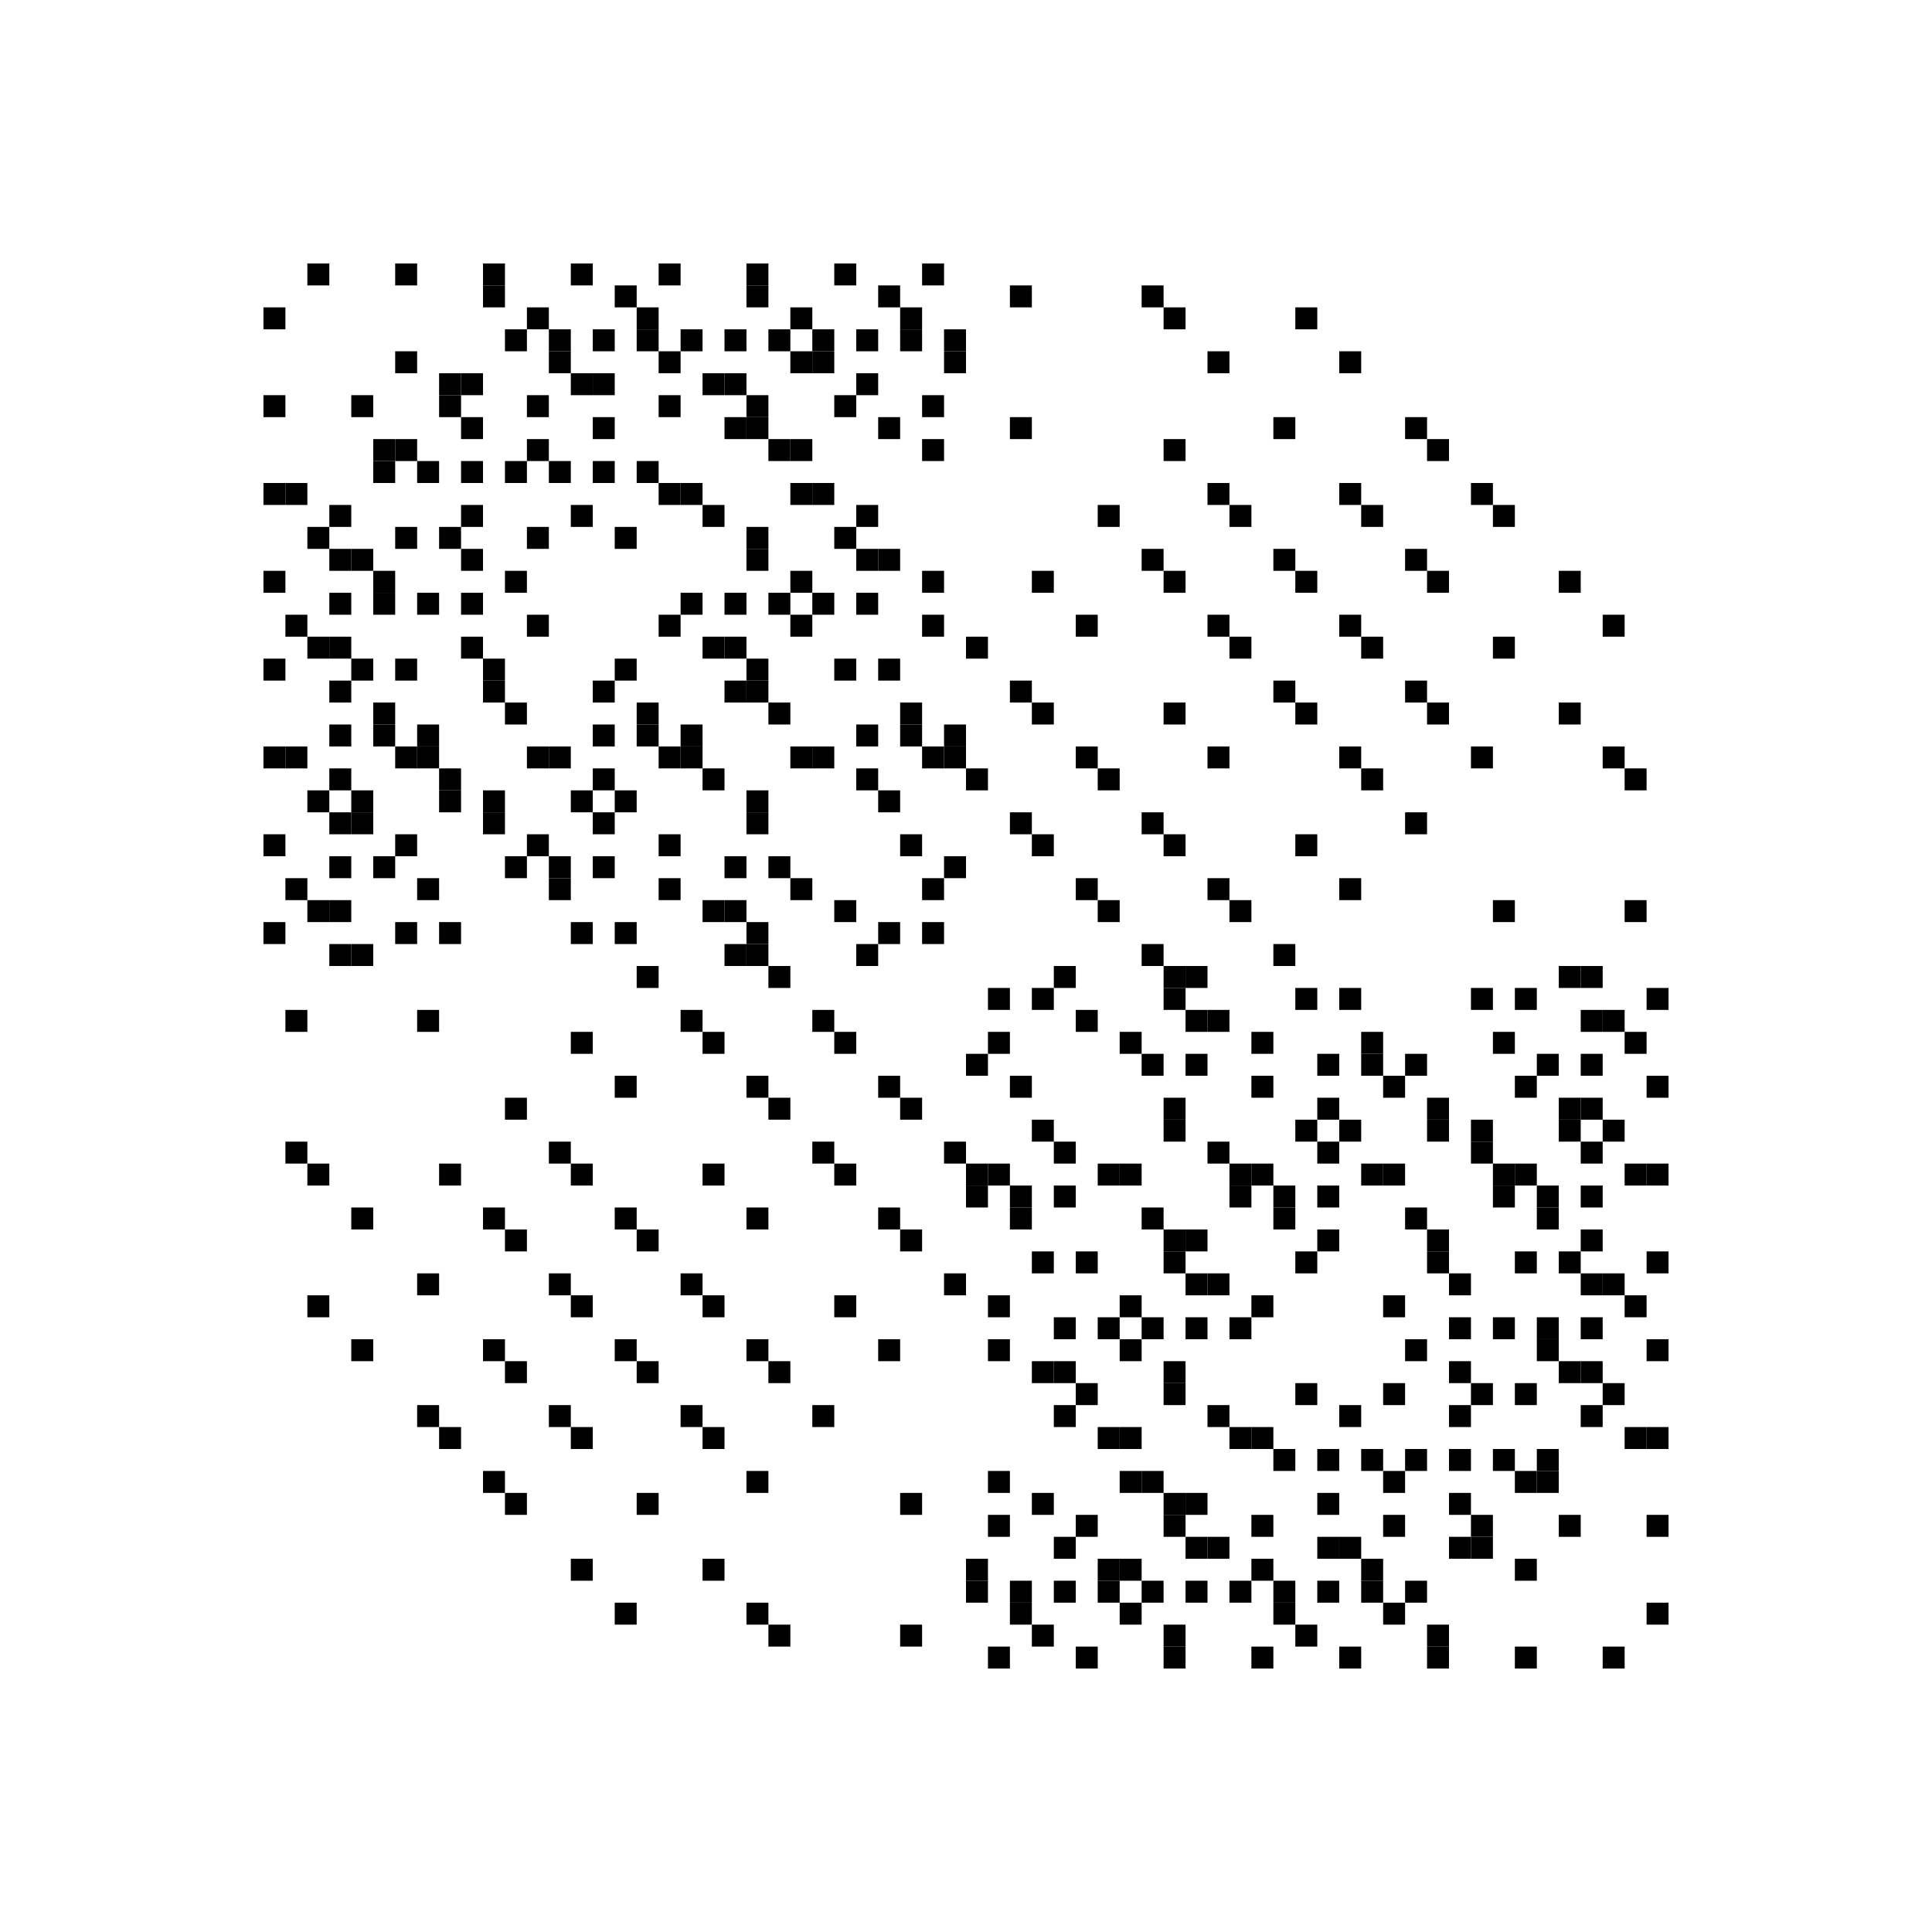 <svg xmlns="http://www.w3.org/2000/svg" xmlns:xlink="http://www.w3.org/1999/xlink" xmlns:jfreesvg="http://www.jfree.org/jfreesvg/svg" width="880" height="880" text-rendering="auto" shape-rendering="auto">
<defs></defs>
<rect x="0" y="0" width="880" height="880" style="fill: rgb(255,255,255); fill-opacity: 1.0" transform="matrix(1,0,0,1,0,0)" /><rect x="140" y="120" width="10" height="10" style="fill: rgb(0,0,0); fill-opacity: 1.0" transform="matrix(1,0,0,1,0,0)" /><rect x="180" y="120" width="10" height="10" style="fill: rgb(0,0,0); fill-opacity: 1.0" transform="matrix(1,0,0,1,0,0)" /><rect x="220" y="120" width="10" height="10" style="fill: rgb(0,0,0); fill-opacity: 1.0" transform="matrix(1,0,0,1,0,0)" /><rect x="260" y="120" width="10" height="10" style="fill: rgb(0,0,0); fill-opacity: 1.0" transform="matrix(1,0,0,1,0,0)" /><rect x="300" y="120" width="10" height="10" style="fill: rgb(0,0,0); fill-opacity: 1.0" transform="matrix(1,0,0,1,0,0)" /><rect x="340" y="120" width="10" height="10" style="fill: rgb(0,0,0); fill-opacity: 1.0" transform="matrix(1,0,0,1,0,0)" /><rect x="380" y="120" width="10" height="10" style="fill: rgb(0,0,0); fill-opacity: 1.0" transform="matrix(1,0,0,1,0,0)" /><rect x="420" y="120" width="10" height="10" style="fill: rgb(0,0,0); fill-opacity: 1.0" transform="matrix(1,0,0,1,0,0)" /><rect x="220" y="130" width="10" height="10" style="fill: rgb(0,0,0); fill-opacity: 1.0" transform="matrix(1,0,0,1,0,0)" /><rect x="280" y="130" width="10" height="10" style="fill: rgb(0,0,0); fill-opacity: 1.0" transform="matrix(1,0,0,1,0,0)" /><rect x="340" y="130" width="10" height="10" style="fill: rgb(0,0,0); fill-opacity: 1.0" transform="matrix(1,0,0,1,0,0)" /><rect x="400" y="130" width="10" height="10" style="fill: rgb(0,0,0); fill-opacity: 1.0" transform="matrix(1,0,0,1,0,0)" /><rect x="460" y="130" width="10" height="10" style="fill: rgb(0,0,0); fill-opacity: 1.0" transform="matrix(1,0,0,1,0,0)" /><rect x="520" y="130" width="10" height="10" style="fill: rgb(0,0,0); fill-opacity: 1.0" transform="matrix(1,0,0,1,0,0)" /><rect x="120" y="140" width="10" height="10" style="fill: rgb(0,0,0); fill-opacity: 1.0" transform="matrix(1,0,0,1,0,0)" /><rect x="240" y="140" width="10" height="10" style="fill: rgb(0,0,0); fill-opacity: 1.0" transform="matrix(1,0,0,1,0,0)" /><rect x="290" y="140" width="10" height="10" style="fill: rgb(0,0,0); fill-opacity: 1.0" transform="matrix(1,0,0,1,0,0)" /><rect x="360" y="140" width="10" height="10" style="fill: rgb(0,0,0); fill-opacity: 1.0" transform="matrix(1,0,0,1,0,0)" /><rect x="410" y="140" width="10" height="10" style="fill: rgb(0,0,0); fill-opacity: 1.0" transform="matrix(1,0,0,1,0,0)" /><rect x="530" y="140" width="10" height="10" style="fill: rgb(0,0,0); fill-opacity: 1.0" transform="matrix(1,0,0,1,0,0)" /><rect x="590" y="140" width="10" height="10" style="fill: rgb(0,0,0); fill-opacity: 1.0" transform="matrix(1,0,0,1,0,0)" /><rect x="230" y="150" width="10" height="10" style="fill: rgb(0,0,0); fill-opacity: 1.0" transform="matrix(1,0,0,1,0,0)" /><rect x="250" y="150" width="10" height="10" style="fill: rgb(0,0,0); fill-opacity: 1.0" transform="matrix(1,0,0,1,0,0)" /><rect x="270" y="150" width="10" height="10" style="fill: rgb(0,0,0); fill-opacity: 1.0" transform="matrix(1,0,0,1,0,0)" /><rect x="290" y="150" width="10" height="10" style="fill: rgb(0,0,0); fill-opacity: 1.0" transform="matrix(1,0,0,1,0,0)" /><rect x="310" y="150" width="10" height="10" style="fill: rgb(0,0,0); fill-opacity: 1.0" transform="matrix(1,0,0,1,0,0)" /><rect x="330" y="150" width="10" height="10" style="fill: rgb(0,0,0); fill-opacity: 1.0" transform="matrix(1,0,0,1,0,0)" /><rect x="350" y="150" width="10" height="10" style="fill: rgb(0,0,0); fill-opacity: 1.0" transform="matrix(1,0,0,1,0,0)" /><rect x="370" y="150" width="10" height="10" style="fill: rgb(0,0,0); fill-opacity: 1.0" transform="matrix(1,0,0,1,0,0)" /><rect x="390" y="150" width="10" height="10" style="fill: rgb(0,0,0); fill-opacity: 1.0" transform="matrix(1,0,0,1,0,0)" /><rect x="410" y="150" width="10" height="10" style="fill: rgb(0,0,0); fill-opacity: 1.0" transform="matrix(1,0,0,1,0,0)" /><rect x="430" y="150" width="10" height="10" style="fill: rgb(0,0,0); fill-opacity: 1.0" transform="matrix(1,0,0,1,0,0)" /><rect x="180" y="160" width="10" height="10" style="fill: rgb(0,0,0); fill-opacity: 1.0" transform="matrix(1,0,0,1,0,0)" /><rect x="250" y="160" width="10" height="10" style="fill: rgb(0,0,0); fill-opacity: 1.0" transform="matrix(1,0,0,1,0,0)" /><rect x="300" y="160" width="10" height="10" style="fill: rgb(0,0,0); fill-opacity: 1.0" transform="matrix(1,0,0,1,0,0)" /><rect x="360" y="160" width="10" height="10" style="fill: rgb(0,0,0); fill-opacity: 1.0" transform="matrix(1,0,0,1,0,0)" /><rect x="370" y="160" width="10" height="10" style="fill: rgb(0,0,0); fill-opacity: 1.0" transform="matrix(1,0,0,1,0,0)" /><rect x="430" y="160" width="10" height="10" style="fill: rgb(0,0,0); fill-opacity: 1.0" transform="matrix(1,0,0,1,0,0)" /><rect x="550" y="160" width="10" height="10" style="fill: rgb(0,0,0); fill-opacity: 1.0" transform="matrix(1,0,0,1,0,0)" /><rect x="610" y="160" width="10" height="10" style="fill: rgb(0,0,0); fill-opacity: 1.0" transform="matrix(1,0,0,1,0,0)" /><rect x="200" y="170" width="10" height="10" style="fill: rgb(0,0,0); fill-opacity: 1.0" transform="matrix(1,0,0,1,0,0)" /><rect x="210" y="170" width="10" height="10" style="fill: rgb(0,0,0); fill-opacity: 1.0" transform="matrix(1,0,0,1,0,0)" /><rect x="260" y="170" width="10" height="10" style="fill: rgb(0,0,0); fill-opacity: 1.0" transform="matrix(1,0,0,1,0,0)" /><rect x="270" y="170" width="10" height="10" style="fill: rgb(0,0,0); fill-opacity: 1.0" transform="matrix(1,0,0,1,0,0)" /><rect x="320" y="170" width="10" height="10" style="fill: rgb(0,0,0); fill-opacity: 1.0" transform="matrix(1,0,0,1,0,0)" /><rect x="330" y="170" width="10" height="10" style="fill: rgb(0,0,0); fill-opacity: 1.0" transform="matrix(1,0,0,1,0,0)" /><rect x="390" y="170" width="10" height="10" style="fill: rgb(0,0,0); fill-opacity: 1.0" transform="matrix(1,0,0,1,0,0)" /><rect x="120" y="180" width="10" height="10" style="fill: rgb(0,0,0); fill-opacity: 1.0" transform="matrix(1,0,0,1,0,0)" /><rect x="160" y="180" width="10" height="10" style="fill: rgb(0,0,0); fill-opacity: 1.0" transform="matrix(1,0,0,1,0,0)" /><rect x="200" y="180" width="10" height="10" style="fill: rgb(0,0,0); fill-opacity: 1.0" transform="matrix(1,0,0,1,0,0)" /><rect x="240" y="180" width="10" height="10" style="fill: rgb(0,0,0); fill-opacity: 1.0" transform="matrix(1,0,0,1,0,0)" /><rect x="300" y="180" width="10" height="10" style="fill: rgb(0,0,0); fill-opacity: 1.0" transform="matrix(1,0,0,1,0,0)" /><rect x="340" y="180" width="10" height="10" style="fill: rgb(0,0,0); fill-opacity: 1.0" transform="matrix(1,0,0,1,0,0)" /><rect x="380" y="180" width="10" height="10" style="fill: rgb(0,0,0); fill-opacity: 1.0" transform="matrix(1,0,0,1,0,0)" /><rect x="420" y="180" width="10" height="10" style="fill: rgb(0,0,0); fill-opacity: 1.0" transform="matrix(1,0,0,1,0,0)" /><rect x="210" y="190" width="10" height="10" style="fill: rgb(0,0,0); fill-opacity: 1.0" transform="matrix(1,0,0,1,0,0)" /><rect x="270" y="190" width="10" height="10" style="fill: rgb(0,0,0); fill-opacity: 1.0" transform="matrix(1,0,0,1,0,0)" /><rect x="330" y="190" width="10" height="10" style="fill: rgb(0,0,0); fill-opacity: 1.0" transform="matrix(1,0,0,1,0,0)" /><rect x="340" y="190" width="10" height="10" style="fill: rgb(0,0,0); fill-opacity: 1.0" transform="matrix(1,0,0,1,0,0)" /><rect x="400" y="190" width="10" height="10" style="fill: rgb(0,0,0); fill-opacity: 1.0" transform="matrix(1,0,0,1,0,0)" /><rect x="460" y="190" width="10" height="10" style="fill: rgb(0,0,0); fill-opacity: 1.0" transform="matrix(1,0,0,1,0,0)" /><rect x="580" y="190" width="10" height="10" style="fill: rgb(0,0,0); fill-opacity: 1.0" transform="matrix(1,0,0,1,0,0)" /><rect x="640" y="190" width="10" height="10" style="fill: rgb(0,0,0); fill-opacity: 1.0" transform="matrix(1,0,0,1,0,0)" /><rect x="170" y="200" width="10" height="10" style="fill: rgb(0,0,0); fill-opacity: 1.0" transform="matrix(1,0,0,1,0,0)" /><rect x="180" y="200" width="10" height="10" style="fill: rgb(0,0,0); fill-opacity: 1.0" transform="matrix(1,0,0,1,0,0)" /><rect x="240" y="200" width="10" height="10" style="fill: rgb(0,0,0); fill-opacity: 1.0" transform="matrix(1,0,0,1,0,0)" /><rect x="350" y="200" width="10" height="10" style="fill: rgb(0,0,0); fill-opacity: 1.0" transform="matrix(1,0,0,1,0,0)" /><rect x="360" y="200" width="10" height="10" style="fill: rgb(0,0,0); fill-opacity: 1.0" transform="matrix(1,0,0,1,0,0)" /><rect x="420" y="200" width="10" height="10" style="fill: rgb(0,0,0); fill-opacity: 1.0" transform="matrix(1,0,0,1,0,0)" /><rect x="530" y="200" width="10" height="10" style="fill: rgb(0,0,0); fill-opacity: 1.0" transform="matrix(1,0,0,1,0,0)" /><rect x="650" y="200" width="10" height="10" style="fill: rgb(0,0,0); fill-opacity: 1.0" transform="matrix(1,0,0,1,0,0)" /><rect x="170" y="210" width="10" height="10" style="fill: rgb(0,0,0); fill-opacity: 1.0" transform="matrix(1,0,0,1,0,0)" /><rect x="190" y="210" width="10" height="10" style="fill: rgb(0,0,0); fill-opacity: 1.0" transform="matrix(1,0,0,1,0,0)" /><rect x="210" y="210" width="10" height="10" style="fill: rgb(0,0,0); fill-opacity: 1.0" transform="matrix(1,0,0,1,0,0)" /><rect x="230" y="210" width="10" height="10" style="fill: rgb(0,0,0); fill-opacity: 1.0" transform="matrix(1,0,0,1,0,0)" /><rect x="250" y="210" width="10" height="10" style="fill: rgb(0,0,0); fill-opacity: 1.0" transform="matrix(1,0,0,1,0,0)" /><rect x="270" y="210" width="10" height="10" style="fill: rgb(0,0,0); fill-opacity: 1.0" transform="matrix(1,0,0,1,0,0)" /><rect x="290" y="210" width="10" height="10" style="fill: rgb(0,0,0); fill-opacity: 1.0" transform="matrix(1,0,0,1,0,0)" /><rect x="120" y="220" width="10" height="10" style="fill: rgb(0,0,0); fill-opacity: 1.0" transform="matrix(1,0,0,1,0,0)" /><rect x="130" y="220" width="10" height="10" style="fill: rgb(0,0,0); fill-opacity: 1.0" transform="matrix(1,0,0,1,0,0)" /><rect x="300" y="220" width="10" height="10" style="fill: rgb(0,0,0); fill-opacity: 1.0" transform="matrix(1,0,0,1,0,0)" /><rect x="310" y="220" width="10" height="10" style="fill: rgb(0,0,0); fill-opacity: 1.0" transform="matrix(1,0,0,1,0,0)" /><rect x="360" y="220" width="10" height="10" style="fill: rgb(0,0,0); fill-opacity: 1.0" transform="matrix(1,0,0,1,0,0)" /><rect x="370" y="220" width="10" height="10" style="fill: rgb(0,0,0); fill-opacity: 1.0" transform="matrix(1,0,0,1,0,0)" /><rect x="550" y="220" width="10" height="10" style="fill: rgb(0,0,0); fill-opacity: 1.0" transform="matrix(1,0,0,1,0,0)" /><rect x="610" y="220" width="10" height="10" style="fill: rgb(0,0,0); fill-opacity: 1.0" transform="matrix(1,0,0,1,0,0)" /><rect x="670" y="220" width="10" height="10" style="fill: rgb(0,0,0); fill-opacity: 1.0" transform="matrix(1,0,0,1,0,0)" /><rect x="150" y="230" width="10" height="10" style="fill: rgb(0,0,0); fill-opacity: 1.0" transform="matrix(1,0,0,1,0,0)" /><rect x="210" y="230" width="10" height="10" style="fill: rgb(0,0,0); fill-opacity: 1.0" transform="matrix(1,0,0,1,0,0)" /><rect x="260" y="230" width="10" height="10" style="fill: rgb(0,0,0); fill-opacity: 1.0" transform="matrix(1,0,0,1,0,0)" /><rect x="320" y="230" width="10" height="10" style="fill: rgb(0,0,0); fill-opacity: 1.0" transform="matrix(1,0,0,1,0,0)" /><rect x="390" y="230" width="10" height="10" style="fill: rgb(0,0,0); fill-opacity: 1.0" transform="matrix(1,0,0,1,0,0)" /><rect x="500" y="230" width="10" height="10" style="fill: rgb(0,0,0); fill-opacity: 1.0" transform="matrix(1,0,0,1,0,0)" /><rect x="560" y="230" width="10" height="10" style="fill: rgb(0,0,0); fill-opacity: 1.0" transform="matrix(1,0,0,1,0,0)" /><rect x="620" y="230" width="10" height="10" style="fill: rgb(0,0,0); fill-opacity: 1.0" transform="matrix(1,0,0,1,0,0)" /><rect x="680" y="230" width="10" height="10" style="fill: rgb(0,0,0); fill-opacity: 1.0" transform="matrix(1,0,0,1,0,0)" /><rect x="140" y="240" width="10" height="10" style="fill: rgb(0,0,0); fill-opacity: 1.0" transform="matrix(1,0,0,1,0,0)" /><rect x="180" y="240" width="10" height="10" style="fill: rgb(0,0,0); fill-opacity: 1.0" transform="matrix(1,0,0,1,0,0)" /><rect x="200" y="240" width="10" height="10" style="fill: rgb(0,0,0); fill-opacity: 1.0" transform="matrix(1,0,0,1,0,0)" /><rect x="240" y="240" width="10" height="10" style="fill: rgb(0,0,0); fill-opacity: 1.0" transform="matrix(1,0,0,1,0,0)" /><rect x="280" y="240" width="10" height="10" style="fill: rgb(0,0,0); fill-opacity: 1.0" transform="matrix(1,0,0,1,0,0)" /><rect x="340" y="240" width="10" height="10" style="fill: rgb(0,0,0); fill-opacity: 1.0" transform="matrix(1,0,0,1,0,0)" /><rect x="380" y="240" width="10" height="10" style="fill: rgb(0,0,0); fill-opacity: 1.0" transform="matrix(1,0,0,1,0,0)" /><rect x="150" y="250" width="10" height="10" style="fill: rgb(0,0,0); fill-opacity: 1.0" transform="matrix(1,0,0,1,0,0)" /><rect x="160" y="250" width="10" height="10" style="fill: rgb(0,0,0); fill-opacity: 1.0" transform="matrix(1,0,0,1,0,0)" /><rect x="210" y="250" width="10" height="10" style="fill: rgb(0,0,0); fill-opacity: 1.0" transform="matrix(1,0,0,1,0,0)" /><rect x="340" y="250" width="10" height="10" style="fill: rgb(0,0,0); fill-opacity: 1.0" transform="matrix(1,0,0,1,0,0)" /><rect x="390" y="250" width="10" height="10" style="fill: rgb(0,0,0); fill-opacity: 1.0" transform="matrix(1,0,0,1,0,0)" /><rect x="400" y="250" width="10" height="10" style="fill: rgb(0,0,0); fill-opacity: 1.0" transform="matrix(1,0,0,1,0,0)" /><rect x="520" y="250" width="10" height="10" style="fill: rgb(0,0,0); fill-opacity: 1.0" transform="matrix(1,0,0,1,0,0)" /><rect x="580" y="250" width="10" height="10" style="fill: rgb(0,0,0); fill-opacity: 1.0" transform="matrix(1,0,0,1,0,0)" /><rect x="640" y="250" width="10" height="10" style="fill: rgb(0,0,0); fill-opacity: 1.0" transform="matrix(1,0,0,1,0,0)" /><rect x="120" y="260" width="10" height="10" style="fill: rgb(0,0,0); fill-opacity: 1.0" transform="matrix(1,0,0,1,0,0)" /><rect x="170" y="260" width="10" height="10" style="fill: rgb(0,0,0); fill-opacity: 1.0" transform="matrix(1,0,0,1,0,0)" /><rect x="230" y="260" width="10" height="10" style="fill: rgb(0,0,0); fill-opacity: 1.0" transform="matrix(1,0,0,1,0,0)" /><rect x="360" y="260" width="10" height="10" style="fill: rgb(0,0,0); fill-opacity: 1.0" transform="matrix(1,0,0,1,0,0)" /><rect x="420" y="260" width="10" height="10" style="fill: rgb(0,0,0); fill-opacity: 1.0" transform="matrix(1,0,0,1,0,0)" /><rect x="470" y="260" width="10" height="10" style="fill: rgb(0,0,0); fill-opacity: 1.0" transform="matrix(1,0,0,1,0,0)" /><rect x="530" y="260" width="10" height="10" style="fill: rgb(0,0,0); fill-opacity: 1.0" transform="matrix(1,0,0,1,0,0)" /><rect x="590" y="260" width="10" height="10" style="fill: rgb(0,0,0); fill-opacity: 1.0" transform="matrix(1,0,0,1,0,0)" /><rect x="650" y="260" width="10" height="10" style="fill: rgb(0,0,0); fill-opacity: 1.0" transform="matrix(1,0,0,1,0,0)" /><rect x="710" y="260" width="10" height="10" style="fill: rgb(0,0,0); fill-opacity: 1.0" transform="matrix(1,0,0,1,0,0)" /><rect x="150" y="270" width="10" height="10" style="fill: rgb(0,0,0); fill-opacity: 1.0" transform="matrix(1,0,0,1,0,0)" /><rect x="170" y="270" width="10" height="10" style="fill: rgb(0,0,0); fill-opacity: 1.0" transform="matrix(1,0,0,1,0,0)" /><rect x="190" y="270" width="10" height="10" style="fill: rgb(0,0,0); fill-opacity: 1.0" transform="matrix(1,0,0,1,0,0)" /><rect x="210" y="270" width="10" height="10" style="fill: rgb(0,0,0); fill-opacity: 1.0" transform="matrix(1,0,0,1,0,0)" /><rect x="310" y="270" width="10" height="10" style="fill: rgb(0,0,0); fill-opacity: 1.0" transform="matrix(1,0,0,1,0,0)" /><rect x="330" y="270" width="10" height="10" style="fill: rgb(0,0,0); fill-opacity: 1.0" transform="matrix(1,0,0,1,0,0)" /><rect x="350" y="270" width="10" height="10" style="fill: rgb(0,0,0); fill-opacity: 1.0" transform="matrix(1,0,0,1,0,0)" /><rect x="370" y="270" width="10" height="10" style="fill: rgb(0,0,0); fill-opacity: 1.0" transform="matrix(1,0,0,1,0,0)" /><rect x="390" y="270" width="10" height="10" style="fill: rgb(0,0,0); fill-opacity: 1.0" transform="matrix(1,0,0,1,0,0)" /><rect x="130" y="280" width="10" height="10" style="fill: rgb(0,0,0); fill-opacity: 1.0" transform="matrix(1,0,0,1,0,0)" /><rect x="240" y="280" width="10" height="10" style="fill: rgb(0,0,0); fill-opacity: 1.0" transform="matrix(1,0,0,1,0,0)" /><rect x="300" y="280" width="10" height="10" style="fill: rgb(0,0,0); fill-opacity: 1.0" transform="matrix(1,0,0,1,0,0)" /><rect x="360" y="280" width="10" height="10" style="fill: rgb(0,0,0); fill-opacity: 1.0" transform="matrix(1,0,0,1,0,0)" /><rect x="420" y="280" width="10" height="10" style="fill: rgb(0,0,0); fill-opacity: 1.0" transform="matrix(1,0,0,1,0,0)" /><rect x="490" y="280" width="10" height="10" style="fill: rgb(0,0,0); fill-opacity: 1.0" transform="matrix(1,0,0,1,0,0)" /><rect x="550" y="280" width="10" height="10" style="fill: rgb(0,0,0); fill-opacity: 1.0" transform="matrix(1,0,0,1,0,0)" /><rect x="610" y="280" width="10" height="10" style="fill: rgb(0,0,0); fill-opacity: 1.0" transform="matrix(1,0,0,1,0,0)" /><rect x="730" y="280" width="10" height="10" style="fill: rgb(0,0,0); fill-opacity: 1.0" transform="matrix(1,0,0,1,0,0)" /><rect x="140" y="290" width="10" height="10" style="fill: rgb(0,0,0); fill-opacity: 1.0" transform="matrix(1,0,0,1,0,0)" /><rect x="150" y="290" width="10" height="10" style="fill: rgb(0,0,0); fill-opacity: 1.0" transform="matrix(1,0,0,1,0,0)" /><rect x="210" y="290" width="10" height="10" style="fill: rgb(0,0,0); fill-opacity: 1.0" transform="matrix(1,0,0,1,0,0)" /><rect x="320" y="290" width="10" height="10" style="fill: rgb(0,0,0); fill-opacity: 1.0" transform="matrix(1,0,0,1,0,0)" /><rect x="330" y="290" width="10" height="10" style="fill: rgb(0,0,0); fill-opacity: 1.0" transform="matrix(1,0,0,1,0,0)" /><rect x="440" y="290" width="10" height="10" style="fill: rgb(0,0,0); fill-opacity: 1.0" transform="matrix(1,0,0,1,0,0)" /><rect x="560" y="290" width="10" height="10" style="fill: rgb(0,0,0); fill-opacity: 1.0" transform="matrix(1,0,0,1,0,0)" /><rect x="620" y="290" width="10" height="10" style="fill: rgb(0,0,0); fill-opacity: 1.0" transform="matrix(1,0,0,1,0,0)" /><rect x="680" y="290" width="10" height="10" style="fill: rgb(0,0,0); fill-opacity: 1.0" transform="matrix(1,0,0,1,0,0)" /><rect x="120" y="300" width="10" height="10" style="fill: rgb(0,0,0); fill-opacity: 1.0" transform="matrix(1,0,0,1,0,0)" /><rect x="160" y="300" width="10" height="10" style="fill: rgb(0,0,0); fill-opacity: 1.0" transform="matrix(1,0,0,1,0,0)" /><rect x="180" y="300" width="10" height="10" style="fill: rgb(0,0,0); fill-opacity: 1.0" transform="matrix(1,0,0,1,0,0)" /><rect x="220" y="300" width="10" height="10" style="fill: rgb(0,0,0); fill-opacity: 1.0" transform="matrix(1,0,0,1,0,0)" /><rect x="280" y="300" width="10" height="10" style="fill: rgb(0,0,0); fill-opacity: 1.0" transform="matrix(1,0,0,1,0,0)" /><rect x="340" y="300" width="10" height="10" style="fill: rgb(0,0,0); fill-opacity: 1.0" transform="matrix(1,0,0,1,0,0)" /><rect x="380" y="300" width="10" height="10" style="fill: rgb(0,0,0); fill-opacity: 1.0" transform="matrix(1,0,0,1,0,0)" /><rect x="400" y="300" width="10" height="10" style="fill: rgb(0,0,0); fill-opacity: 1.0" transform="matrix(1,0,0,1,0,0)" /><rect x="150" y="310" width="10" height="10" style="fill: rgb(0,0,0); fill-opacity: 1.0" transform="matrix(1,0,0,1,0,0)" /><rect x="220" y="310" width="10" height="10" style="fill: rgb(0,0,0); fill-opacity: 1.0" transform="matrix(1,0,0,1,0,0)" /><rect x="270" y="310" width="10" height="10" style="fill: rgb(0,0,0); fill-opacity: 1.0" transform="matrix(1,0,0,1,0,0)" /><rect x="330" y="310" width="10" height="10" style="fill: rgb(0,0,0); fill-opacity: 1.0" transform="matrix(1,0,0,1,0,0)" /><rect x="340" y="310" width="10" height="10" style="fill: rgb(0,0,0); fill-opacity: 1.0" transform="matrix(1,0,0,1,0,0)" /><rect x="460" y="310" width="10" height="10" style="fill: rgb(0,0,0); fill-opacity: 1.0" transform="matrix(1,0,0,1,0,0)" /><rect x="580" y="310" width="10" height="10" style="fill: rgb(0,0,0); fill-opacity: 1.0" transform="matrix(1,0,0,1,0,0)" /><rect x="640" y="310" width="10" height="10" style="fill: rgb(0,0,0); fill-opacity: 1.0" transform="matrix(1,0,0,1,0,0)" /><rect x="170" y="320" width="10" height="10" style="fill: rgb(0,0,0); fill-opacity: 1.0" transform="matrix(1,0,0,1,0,0)" /><rect x="230" y="320" width="10" height="10" style="fill: rgb(0,0,0); fill-opacity: 1.0" transform="matrix(1,0,0,1,0,0)" /><rect x="290" y="320" width="10" height="10" style="fill: rgb(0,0,0); fill-opacity: 1.0" transform="matrix(1,0,0,1,0,0)" /><rect x="350" y="320" width="10" height="10" style="fill: rgb(0,0,0); fill-opacity: 1.0" transform="matrix(1,0,0,1,0,0)" /><rect x="410" y="320" width="10" height="10" style="fill: rgb(0,0,0); fill-opacity: 1.0" transform="matrix(1,0,0,1,0,0)" /><rect x="470" y="320" width="10" height="10" style="fill: rgb(0,0,0); fill-opacity: 1.0" transform="matrix(1,0,0,1,0,0)" /><rect x="530" y="320" width="10" height="10" style="fill: rgb(0,0,0); fill-opacity: 1.0" transform="matrix(1,0,0,1,0,0)" /><rect x="590" y="320" width="10" height="10" style="fill: rgb(0,0,0); fill-opacity: 1.0" transform="matrix(1,0,0,1,0,0)" /><rect x="650" y="320" width="10" height="10" style="fill: rgb(0,0,0); fill-opacity: 1.0" transform="matrix(1,0,0,1,0,0)" /><rect x="710" y="320" width="10" height="10" style="fill: rgb(0,0,0); fill-opacity: 1.0" transform="matrix(1,0,0,1,0,0)" /><rect x="150" y="330" width="10" height="10" style="fill: rgb(0,0,0); fill-opacity: 1.0" transform="matrix(1,0,0,1,0,0)" /><rect x="170" y="330" width="10" height="10" style="fill: rgb(0,0,0); fill-opacity: 1.0" transform="matrix(1,0,0,1,0,0)" /><rect x="190" y="330" width="10" height="10" style="fill: rgb(0,0,0); fill-opacity: 1.0" transform="matrix(1,0,0,1,0,0)" /><rect x="270" y="330" width="10" height="10" style="fill: rgb(0,0,0); fill-opacity: 1.0" transform="matrix(1,0,0,1,0,0)" /><rect x="290" y="330" width="10" height="10" style="fill: rgb(0,0,0); fill-opacity: 1.0" transform="matrix(1,0,0,1,0,0)" /><rect x="310" y="330" width="10" height="10" style="fill: rgb(0,0,0); fill-opacity: 1.0" transform="matrix(1,0,0,1,0,0)" /><rect x="390" y="330" width="10" height="10" style="fill: rgb(0,0,0); fill-opacity: 1.0" transform="matrix(1,0,0,1,0,0)" /><rect x="410" y="330" width="10" height="10" style="fill: rgb(0,0,0); fill-opacity: 1.0" transform="matrix(1,0,0,1,0,0)" /><rect x="430" y="330" width="10" height="10" style="fill: rgb(0,0,0); fill-opacity: 1.0" transform="matrix(1,0,0,1,0,0)" /><rect x="120" y="340" width="10" height="10" style="fill: rgb(0,0,0); fill-opacity: 1.0" transform="matrix(1,0,0,1,0,0)" /><rect x="130" y="340" width="10" height="10" style="fill: rgb(0,0,0); fill-opacity: 1.0" transform="matrix(1,0,0,1,0,0)" /><rect x="180" y="340" width="10" height="10" style="fill: rgb(0,0,0); fill-opacity: 1.0" transform="matrix(1,0,0,1,0,0)" /><rect x="190" y="340" width="10" height="10" style="fill: rgb(0,0,0); fill-opacity: 1.0" transform="matrix(1,0,0,1,0,0)" /><rect x="240" y="340" width="10" height="10" style="fill: rgb(0,0,0); fill-opacity: 1.0" transform="matrix(1,0,0,1,0,0)" /><rect x="250" y="340" width="10" height="10" style="fill: rgb(0,0,0); fill-opacity: 1.0" transform="matrix(1,0,0,1,0,0)" /><rect x="300" y="340" width="10" height="10" style="fill: rgb(0,0,0); fill-opacity: 1.0" transform="matrix(1,0,0,1,0,0)" /><rect x="310" y="340" width="10" height="10" style="fill: rgb(0,0,0); fill-opacity: 1.0" transform="matrix(1,0,0,1,0,0)" /><rect x="360" y="340" width="10" height="10" style="fill: rgb(0,0,0); fill-opacity: 1.0" transform="matrix(1,0,0,1,0,0)" /><rect x="370" y="340" width="10" height="10" style="fill: rgb(0,0,0); fill-opacity: 1.0" transform="matrix(1,0,0,1,0,0)" /><rect x="420" y="340" width="10" height="10" style="fill: rgb(0,0,0); fill-opacity: 1.0" transform="matrix(1,0,0,1,0,0)" /><rect x="430" y="340" width="10" height="10" style="fill: rgb(0,0,0); fill-opacity: 1.0" transform="matrix(1,0,0,1,0,0)" /><rect x="490" y="340" width="10" height="10" style="fill: rgb(0,0,0); fill-opacity: 1.0" transform="matrix(1,0,0,1,0,0)" /><rect x="550" y="340" width="10" height="10" style="fill: rgb(0,0,0); fill-opacity: 1.0" transform="matrix(1,0,0,1,0,0)" /><rect x="610" y="340" width="10" height="10" style="fill: rgb(0,0,0); fill-opacity: 1.0" transform="matrix(1,0,0,1,0,0)" /><rect x="670" y="340" width="10" height="10" style="fill: rgb(0,0,0); fill-opacity: 1.0" transform="matrix(1,0,0,1,0,0)" /><rect x="730" y="340" width="10" height="10" style="fill: rgb(0,0,0); fill-opacity: 1.0" transform="matrix(1,0,0,1,0,0)" /><rect x="150" y="350" width="10" height="10" style="fill: rgb(0,0,0); fill-opacity: 1.0" transform="matrix(1,0,0,1,0,0)" /><rect x="200" y="350" width="10" height="10" style="fill: rgb(0,0,0); fill-opacity: 1.0" transform="matrix(1,0,0,1,0,0)" /><rect x="270" y="350" width="10" height="10" style="fill: rgb(0,0,0); fill-opacity: 1.0" transform="matrix(1,0,0,1,0,0)" /><rect x="320" y="350" width="10" height="10" style="fill: rgb(0,0,0); fill-opacity: 1.0" transform="matrix(1,0,0,1,0,0)" /><rect x="390" y="350" width="10" height="10" style="fill: rgb(0,0,0); fill-opacity: 1.0" transform="matrix(1,0,0,1,0,0)" /><rect x="440" y="350" width="10" height="10" style="fill: rgb(0,0,0); fill-opacity: 1.0" transform="matrix(1,0,0,1,0,0)" /><rect x="500" y="350" width="10" height="10" style="fill: rgb(0,0,0); fill-opacity: 1.0" transform="matrix(1,0,0,1,0,0)" /><rect x="620" y="350" width="10" height="10" style="fill: rgb(0,0,0); fill-opacity: 1.0" transform="matrix(1,0,0,1,0,0)" /><rect x="740" y="350" width="10" height="10" style="fill: rgb(0,0,0); fill-opacity: 1.0" transform="matrix(1,0,0,1,0,0)" /><rect x="140" y="360" width="10" height="10" style="fill: rgb(0,0,0); fill-opacity: 1.0" transform="matrix(1,0,0,1,0,0)" /><rect x="160" y="360" width="10" height="10" style="fill: rgb(0,0,0); fill-opacity: 1.0" transform="matrix(1,0,0,1,0,0)" /><rect x="200" y="360" width="10" height="10" style="fill: rgb(0,0,0); fill-opacity: 1.0" transform="matrix(1,0,0,1,0,0)" /><rect x="220" y="360" width="10" height="10" style="fill: rgb(0,0,0); fill-opacity: 1.0" transform="matrix(1,0,0,1,0,0)" /><rect x="260" y="360" width="10" height="10" style="fill: rgb(0,0,0); fill-opacity: 1.0" transform="matrix(1,0,0,1,0,0)" /><rect x="280" y="360" width="10" height="10" style="fill: rgb(0,0,0); fill-opacity: 1.0" transform="matrix(1,0,0,1,0,0)" /><rect x="340" y="360" width="10" height="10" style="fill: rgb(0,0,0); fill-opacity: 1.0" transform="matrix(1,0,0,1,0,0)" /><rect x="400" y="360" width="10" height="10" style="fill: rgb(0,0,0); fill-opacity: 1.0" transform="matrix(1,0,0,1,0,0)" /><rect x="150" y="370" width="10" height="10" style="fill: rgb(0,0,0); fill-opacity: 1.0" transform="matrix(1,0,0,1,0,0)" /><rect x="160" y="370" width="10" height="10" style="fill: rgb(0,0,0); fill-opacity: 1.0" transform="matrix(1,0,0,1,0,0)" /><rect x="220" y="370" width="10" height="10" style="fill: rgb(0,0,0); fill-opacity: 1.0" transform="matrix(1,0,0,1,0,0)" /><rect x="270" y="370" width="10" height="10" style="fill: rgb(0,0,0); fill-opacity: 1.0" transform="matrix(1,0,0,1,0,0)" /><rect x="340" y="370" width="10" height="10" style="fill: rgb(0,0,0); fill-opacity: 1.0" transform="matrix(1,0,0,1,0,0)" /><rect x="460" y="370" width="10" height="10" style="fill: rgb(0,0,0); fill-opacity: 1.0" transform="matrix(1,0,0,1,0,0)" /><rect x="520" y="370" width="10" height="10" style="fill: rgb(0,0,0); fill-opacity: 1.0" transform="matrix(1,0,0,1,0,0)" /><rect x="640" y="370" width="10" height="10" style="fill: rgb(0,0,0); fill-opacity: 1.0" transform="matrix(1,0,0,1,0,0)" /><rect x="120" y="380" width="10" height="10" style="fill: rgb(0,0,0); fill-opacity: 1.0" transform="matrix(1,0,0,1,0,0)" /><rect x="180" y="380" width="10" height="10" style="fill: rgb(0,0,0); fill-opacity: 1.0" transform="matrix(1,0,0,1,0,0)" /><rect x="240" y="380" width="10" height="10" style="fill: rgb(0,0,0); fill-opacity: 1.0" transform="matrix(1,0,0,1,0,0)" /><rect x="300" y="380" width="10" height="10" style="fill: rgb(0,0,0); fill-opacity: 1.0" transform="matrix(1,0,0,1,0,0)" /><rect x="410" y="380" width="10" height="10" style="fill: rgb(0,0,0); fill-opacity: 1.0" transform="matrix(1,0,0,1,0,0)" /><rect x="470" y="380" width="10" height="10" style="fill: rgb(0,0,0); fill-opacity: 1.0" transform="matrix(1,0,0,1,0,0)" /><rect x="530" y="380" width="10" height="10" style="fill: rgb(0,0,0); fill-opacity: 1.0" transform="matrix(1,0,0,1,0,0)" /><rect x="590" y="380" width="10" height="10" style="fill: rgb(0,0,0); fill-opacity: 1.0" transform="matrix(1,0,0,1,0,0)" /><rect x="150" y="390" width="10" height="10" style="fill: rgb(0,0,0); fill-opacity: 1.0" transform="matrix(1,0,0,1,0,0)" /><rect x="170" y="390" width="10" height="10" style="fill: rgb(0,0,0); fill-opacity: 1.0" transform="matrix(1,0,0,1,0,0)" /><rect x="230" y="390" width="10" height="10" style="fill: rgb(0,0,0); fill-opacity: 1.0" transform="matrix(1,0,0,1,0,0)" /><rect x="250" y="390" width="10" height="10" style="fill: rgb(0,0,0); fill-opacity: 1.0" transform="matrix(1,0,0,1,0,0)" /><rect x="270" y="390" width="10" height="10" style="fill: rgb(0,0,0); fill-opacity: 1.0" transform="matrix(1,0,0,1,0,0)" /><rect x="330" y="390" width="10" height="10" style="fill: rgb(0,0,0); fill-opacity: 1.0" transform="matrix(1,0,0,1,0,0)" /><rect x="350" y="390" width="10" height="10" style="fill: rgb(0,0,0); fill-opacity: 1.0" transform="matrix(1,0,0,1,0,0)" /><rect x="430" y="390" width="10" height="10" style="fill: rgb(0,0,0); fill-opacity: 1.0" transform="matrix(1,0,0,1,0,0)" /><rect x="130" y="400" width="10" height="10" style="fill: rgb(0,0,0); fill-opacity: 1.0" transform="matrix(1,0,0,1,0,0)" /><rect x="190" y="400" width="10" height="10" style="fill: rgb(0,0,0); fill-opacity: 1.0" transform="matrix(1,0,0,1,0,0)" /><rect x="250" y="400" width="10" height="10" style="fill: rgb(0,0,0); fill-opacity: 1.0" transform="matrix(1,0,0,1,0,0)" /><rect x="300" y="400" width="10" height="10" style="fill: rgb(0,0,0); fill-opacity: 1.0" transform="matrix(1,0,0,1,0,0)" /><rect x="360" y="400" width="10" height="10" style="fill: rgb(0,0,0); fill-opacity: 1.0" transform="matrix(1,0,0,1,0,0)" /><rect x="420" y="400" width="10" height="10" style="fill: rgb(0,0,0); fill-opacity: 1.0" transform="matrix(1,0,0,1,0,0)" /><rect x="490" y="400" width="10" height="10" style="fill: rgb(0,0,0); fill-opacity: 1.0" transform="matrix(1,0,0,1,0,0)" /><rect x="550" y="400" width="10" height="10" style="fill: rgb(0,0,0); fill-opacity: 1.0" transform="matrix(1,0,0,1,0,0)" /><rect x="610" y="400" width="10" height="10" style="fill: rgb(0,0,0); fill-opacity: 1.0" transform="matrix(1,0,0,1,0,0)" /><rect x="140" y="410" width="10" height="10" style="fill: rgb(0,0,0); fill-opacity: 1.0" transform="matrix(1,0,0,1,0,0)" /><rect x="150" y="410" width="10" height="10" style="fill: rgb(0,0,0); fill-opacity: 1.0" transform="matrix(1,0,0,1,0,0)" /><rect x="320" y="410" width="10" height="10" style="fill: rgb(0,0,0); fill-opacity: 1.0" transform="matrix(1,0,0,1,0,0)" /><rect x="330" y="410" width="10" height="10" style="fill: rgb(0,0,0); fill-opacity: 1.0" transform="matrix(1,0,0,1,0,0)" /><rect x="380" y="410" width="10" height="10" style="fill: rgb(0,0,0); fill-opacity: 1.0" transform="matrix(1,0,0,1,0,0)" /><rect x="500" y="410" width="10" height="10" style="fill: rgb(0,0,0); fill-opacity: 1.0" transform="matrix(1,0,0,1,0,0)" /><rect x="560" y="410" width="10" height="10" style="fill: rgb(0,0,0); fill-opacity: 1.0" transform="matrix(1,0,0,1,0,0)" /><rect x="680" y="410" width="10" height="10" style="fill: rgb(0,0,0); fill-opacity: 1.0" transform="matrix(1,0,0,1,0,0)" /><rect x="740" y="410" width="10" height="10" style="fill: rgb(0,0,0); fill-opacity: 1.0" transform="matrix(1,0,0,1,0,0)" /><rect x="120" y="420" width="10" height="10" style="fill: rgb(0,0,0); fill-opacity: 1.0" transform="matrix(1,0,0,1,0,0)" /><rect x="180" y="420" width="10" height="10" style="fill: rgb(0,0,0); fill-opacity: 1.0" transform="matrix(1,0,0,1,0,0)" /><rect x="200" y="420" width="10" height="10" style="fill: rgb(0,0,0); fill-opacity: 1.0" transform="matrix(1,0,0,1,0,0)" /><rect x="260" y="420" width="10" height="10" style="fill: rgb(0,0,0); fill-opacity: 1.0" transform="matrix(1,0,0,1,0,0)" /><rect x="280" y="420" width="10" height="10" style="fill: rgb(0,0,0); fill-opacity: 1.0" transform="matrix(1,0,0,1,0,0)" /><rect x="340" y="420" width="10" height="10" style="fill: rgb(0,0,0); fill-opacity: 1.0" transform="matrix(1,0,0,1,0,0)" /><rect x="400" y="420" width="10" height="10" style="fill: rgb(0,0,0); fill-opacity: 1.0" transform="matrix(1,0,0,1,0,0)" /><rect x="420" y="420" width="10" height="10" style="fill: rgb(0,0,0); fill-opacity: 1.0" transform="matrix(1,0,0,1,0,0)" /><rect x="150" y="430" width="10" height="10" style="fill: rgb(0,0,0); fill-opacity: 1.0" transform="matrix(1,0,0,1,0,0)" /><rect x="160" y="430" width="10" height="10" style="fill: rgb(0,0,0); fill-opacity: 1.0" transform="matrix(1,0,0,1,0,0)" /><rect x="330" y="430" width="10" height="10" style="fill: rgb(0,0,0); fill-opacity: 1.0" transform="matrix(1,0,0,1,0,0)" /><rect x="340" y="430" width="10" height="10" style="fill: rgb(0,0,0); fill-opacity: 1.0" transform="matrix(1,0,0,1,0,0)" /><rect x="390" y="430" width="10" height="10" style="fill: rgb(0,0,0); fill-opacity: 1.0" transform="matrix(1,0,0,1,0,0)" /><rect x="520" y="430" width="10" height="10" style="fill: rgb(0,0,0); fill-opacity: 1.0" transform="matrix(1,0,0,1,0,0)" /><rect x="580" y="430" width="10" height="10" style="fill: rgb(0,0,0); fill-opacity: 1.0" transform="matrix(1,0,0,1,0,0)" /><rect x="290" y="440" width="10" height="10" style="fill: rgb(0,0,0); fill-opacity: 1.0" transform="matrix(1,0,0,1,0,0)" /><rect x="350" y="440" width="10" height="10" style="fill: rgb(0,0,0); fill-opacity: 1.0" transform="matrix(1,0,0,1,0,0)" /><rect x="480" y="440" width="10" height="10" style="fill: rgb(0,0,0); fill-opacity: 1.0" transform="matrix(1,0,0,1,0,0)" /><rect x="530" y="440" width="10" height="10" style="fill: rgb(0,0,0); fill-opacity: 1.0" transform="matrix(1,0,0,1,0,0)" /><rect x="540" y="440" width="10" height="10" style="fill: rgb(0,0,0); fill-opacity: 1.0" transform="matrix(1,0,0,1,0,0)" /><rect x="710" y="440" width="10" height="10" style="fill: rgb(0,0,0); fill-opacity: 1.0" transform="matrix(1,0,0,1,0,0)" /><rect x="720" y="440" width="10" height="10" style="fill: rgb(0,0,0); fill-opacity: 1.0" transform="matrix(1,0,0,1,0,0)" /><rect x="450" y="450" width="10" height="10" style="fill: rgb(0,0,0); fill-opacity: 1.0" transform="matrix(1,0,0,1,0,0)" /><rect x="470" y="450" width="10" height="10" style="fill: rgb(0,0,0); fill-opacity: 1.0" transform="matrix(1,0,0,1,0,0)" /><rect x="530" y="450" width="10" height="10" style="fill: rgb(0,0,0); fill-opacity: 1.0" transform="matrix(1,0,0,1,0,0)" /><rect x="590" y="450" width="10" height="10" style="fill: rgb(0,0,0); fill-opacity: 1.0" transform="matrix(1,0,0,1,0,0)" /><rect x="610" y="450" width="10" height="10" style="fill: rgb(0,0,0); fill-opacity: 1.0" transform="matrix(1,0,0,1,0,0)" /><rect x="670" y="450" width="10" height="10" style="fill: rgb(0,0,0); fill-opacity: 1.0" transform="matrix(1,0,0,1,0,0)" /><rect x="690" y="450" width="10" height="10" style="fill: rgb(0,0,0); fill-opacity: 1.0" transform="matrix(1,0,0,1,0,0)" /><rect x="750" y="450" width="10" height="10" style="fill: rgb(0,0,0); fill-opacity: 1.0" transform="matrix(1,0,0,1,0,0)" /><rect x="130" y="460" width="10" height="10" style="fill: rgb(0,0,0); fill-opacity: 1.0" transform="matrix(1,0,0,1,0,0)" /><rect x="190" y="460" width="10" height="10" style="fill: rgb(0,0,0); fill-opacity: 1.0" transform="matrix(1,0,0,1,0,0)" /><rect x="310" y="460" width="10" height="10" style="fill: rgb(0,0,0); fill-opacity: 1.0" transform="matrix(1,0,0,1,0,0)" /><rect x="370" y="460" width="10" height="10" style="fill: rgb(0,0,0); fill-opacity: 1.0" transform="matrix(1,0,0,1,0,0)" /><rect x="490" y="460" width="10" height="10" style="fill: rgb(0,0,0); fill-opacity: 1.0" transform="matrix(1,0,0,1,0,0)" /><rect x="540" y="460" width="10" height="10" style="fill: rgb(0,0,0); fill-opacity: 1.0" transform="matrix(1,0,0,1,0,0)" /><rect x="550" y="460" width="10" height="10" style="fill: rgb(0,0,0); fill-opacity: 1.0" transform="matrix(1,0,0,1,0,0)" /><rect x="720" y="460" width="10" height="10" style="fill: rgb(0,0,0); fill-opacity: 1.0" transform="matrix(1,0,0,1,0,0)" /><rect x="730" y="460" width="10" height="10" style="fill: rgb(0,0,0); fill-opacity: 1.0" transform="matrix(1,0,0,1,0,0)" /><rect x="260" y="470" width="10" height="10" style="fill: rgb(0,0,0); fill-opacity: 1.0" transform="matrix(1,0,0,1,0,0)" /><rect x="320" y="470" width="10" height="10" style="fill: rgb(0,0,0); fill-opacity: 1.0" transform="matrix(1,0,0,1,0,0)" /><rect x="380" y="470" width="10" height="10" style="fill: rgb(0,0,0); fill-opacity: 1.0" transform="matrix(1,0,0,1,0,0)" /><rect x="450" y="470" width="10" height="10" style="fill: rgb(0,0,0); fill-opacity: 1.0" transform="matrix(1,0,0,1,0,0)" /><rect x="510" y="470" width="10" height="10" style="fill: rgb(0,0,0); fill-opacity: 1.0" transform="matrix(1,0,0,1,0,0)" /><rect x="570" y="470" width="10" height="10" style="fill: rgb(0,0,0); fill-opacity: 1.0" transform="matrix(1,0,0,1,0,0)" /><rect x="620" y="470" width="10" height="10" style="fill: rgb(0,0,0); fill-opacity: 1.0" transform="matrix(1,0,0,1,0,0)" /><rect x="680" y="470" width="10" height="10" style="fill: rgb(0,0,0); fill-opacity: 1.0" transform="matrix(1,0,0,1,0,0)" /><rect x="740" y="470" width="10" height="10" style="fill: rgb(0,0,0); fill-opacity: 1.0" transform="matrix(1,0,0,1,0,0)" /><rect x="440" y="480" width="10" height="10" style="fill: rgb(0,0,0); fill-opacity: 1.0" transform="matrix(1,0,0,1,0,0)" /><rect x="520" y="480" width="10" height="10" style="fill: rgb(0,0,0); fill-opacity: 1.0" transform="matrix(1,0,0,1,0,0)" /><rect x="540" y="480" width="10" height="10" style="fill: rgb(0,0,0); fill-opacity: 1.0" transform="matrix(1,0,0,1,0,0)" /><rect x="600" y="480" width="10" height="10" style="fill: rgb(0,0,0); fill-opacity: 1.0" transform="matrix(1,0,0,1,0,0)" /><rect x="620" y="480" width="10" height="10" style="fill: rgb(0,0,0); fill-opacity: 1.0" transform="matrix(1,0,0,1,0,0)" /><rect x="640" y="480" width="10" height="10" style="fill: rgb(0,0,0); fill-opacity: 1.0" transform="matrix(1,0,0,1,0,0)" /><rect x="700" y="480" width="10" height="10" style="fill: rgb(0,0,0); fill-opacity: 1.0" transform="matrix(1,0,0,1,0,0)" /><rect x="720" y="480" width="10" height="10" style="fill: rgb(0,0,0); fill-opacity: 1.0" transform="matrix(1,0,0,1,0,0)" /><rect x="280" y="490" width="10" height="10" style="fill: rgb(0,0,0); fill-opacity: 1.0" transform="matrix(1,0,0,1,0,0)" /><rect x="340" y="490" width="10" height="10" style="fill: rgb(0,0,0); fill-opacity: 1.0" transform="matrix(1,0,0,1,0,0)" /><rect x="400" y="490" width="10" height="10" style="fill: rgb(0,0,0); fill-opacity: 1.0" transform="matrix(1,0,0,1,0,0)" /><rect x="460" y="490" width="10" height="10" style="fill: rgb(0,0,0); fill-opacity: 1.0" transform="matrix(1,0,0,1,0,0)" /><rect x="570" y="490" width="10" height="10" style="fill: rgb(0,0,0); fill-opacity: 1.0" transform="matrix(1,0,0,1,0,0)" /><rect x="630" y="490" width="10" height="10" style="fill: rgb(0,0,0); fill-opacity: 1.0" transform="matrix(1,0,0,1,0,0)" /><rect x="690" y="490" width="10" height="10" style="fill: rgb(0,0,0); fill-opacity: 1.0" transform="matrix(1,0,0,1,0,0)" /><rect x="750" y="490" width="10" height="10" style="fill: rgb(0,0,0); fill-opacity: 1.0" transform="matrix(1,0,0,1,0,0)" /><rect x="230" y="500" width="10" height="10" style="fill: rgb(0,0,0); fill-opacity: 1.0" transform="matrix(1,0,0,1,0,0)" /><rect x="350" y="500" width="10" height="10" style="fill: rgb(0,0,0); fill-opacity: 1.0" transform="matrix(1,0,0,1,0,0)" /><rect x="410" y="500" width="10" height="10" style="fill: rgb(0,0,0); fill-opacity: 1.0" transform="matrix(1,0,0,1,0,0)" /><rect x="530" y="500" width="10" height="10" style="fill: rgb(0,0,0); fill-opacity: 1.0" transform="matrix(1,0,0,1,0,0)" /><rect x="600" y="500" width="10" height="10" style="fill: rgb(0,0,0); fill-opacity: 1.0" transform="matrix(1,0,0,1,0,0)" /><rect x="650" y="500" width="10" height="10" style="fill: rgb(0,0,0); fill-opacity: 1.0" transform="matrix(1,0,0,1,0,0)" /><rect x="710" y="500" width="10" height="10" style="fill: rgb(0,0,0); fill-opacity: 1.0" transform="matrix(1,0,0,1,0,0)" /><rect x="720" y="500" width="10" height="10" style="fill: rgb(0,0,0); fill-opacity: 1.0" transform="matrix(1,0,0,1,0,0)" /><rect x="470" y="510" width="10" height="10" style="fill: rgb(0,0,0); fill-opacity: 1.0" transform="matrix(1,0,0,1,0,0)" /><rect x="530" y="510" width="10" height="10" style="fill: rgb(0,0,0); fill-opacity: 1.0" transform="matrix(1,0,0,1,0,0)" /><rect x="590" y="510" width="10" height="10" style="fill: rgb(0,0,0); fill-opacity: 1.0" transform="matrix(1,0,0,1,0,0)" /><rect x="610" y="510" width="10" height="10" style="fill: rgb(0,0,0); fill-opacity: 1.0" transform="matrix(1,0,0,1,0,0)" /><rect x="650" y="510" width="10" height="10" style="fill: rgb(0,0,0); fill-opacity: 1.0" transform="matrix(1,0,0,1,0,0)" /><rect x="670" y="510" width="10" height="10" style="fill: rgb(0,0,0); fill-opacity: 1.0" transform="matrix(1,0,0,1,0,0)" /><rect x="710" y="510" width="10" height="10" style="fill: rgb(0,0,0); fill-opacity: 1.0" transform="matrix(1,0,0,1,0,0)" /><rect x="730" y="510" width="10" height="10" style="fill: rgb(0,0,0); fill-opacity: 1.0" transform="matrix(1,0,0,1,0,0)" /><rect x="130" y="520" width="10" height="10" style="fill: rgb(0,0,0); fill-opacity: 1.0" transform="matrix(1,0,0,1,0,0)" /><rect x="250" y="520" width="10" height="10" style="fill: rgb(0,0,0); fill-opacity: 1.0" transform="matrix(1,0,0,1,0,0)" /><rect x="370" y="520" width="10" height="10" style="fill: rgb(0,0,0); fill-opacity: 1.0" transform="matrix(1,0,0,1,0,0)" /><rect x="430" y="520" width="10" height="10" style="fill: rgb(0,0,0); fill-opacity: 1.0" transform="matrix(1,0,0,1,0,0)" /><rect x="480" y="520" width="10" height="10" style="fill: rgb(0,0,0); fill-opacity: 1.0" transform="matrix(1,0,0,1,0,0)" /><rect x="550" y="520" width="10" height="10" style="fill: rgb(0,0,0); fill-opacity: 1.0" transform="matrix(1,0,0,1,0,0)" /><rect x="600" y="520" width="10" height="10" style="fill: rgb(0,0,0); fill-opacity: 1.0" transform="matrix(1,0,0,1,0,0)" /><rect x="670" y="520" width="10" height="10" style="fill: rgb(0,0,0); fill-opacity: 1.0" transform="matrix(1,0,0,1,0,0)" /><rect x="720" y="520" width="10" height="10" style="fill: rgb(0,0,0); fill-opacity: 1.0" transform="matrix(1,0,0,1,0,0)" /><rect x="140" y="530" width="10" height="10" style="fill: rgb(0,0,0); fill-opacity: 1.0" transform="matrix(1,0,0,1,0,0)" /><rect x="200" y="530" width="10" height="10" style="fill: rgb(0,0,0); fill-opacity: 1.0" transform="matrix(1,0,0,1,0,0)" /><rect x="260" y="530" width="10" height="10" style="fill: rgb(0,0,0); fill-opacity: 1.0" transform="matrix(1,0,0,1,0,0)" /><rect x="320" y="530" width="10" height="10" style="fill: rgb(0,0,0); fill-opacity: 1.0" transform="matrix(1,0,0,1,0,0)" /><rect x="380" y="530" width="10" height="10" style="fill: rgb(0,0,0); fill-opacity: 1.0" transform="matrix(1,0,0,1,0,0)" /><rect x="440" y="530" width="10" height="10" style="fill: rgb(0,0,0); fill-opacity: 1.0" transform="matrix(1,0,0,1,0,0)" /><rect x="450" y="530" width="10" height="10" style="fill: rgb(0,0,0); fill-opacity: 1.0" transform="matrix(1,0,0,1,0,0)" /><rect x="500" y="530" width="10" height="10" style="fill: rgb(0,0,0); fill-opacity: 1.0" transform="matrix(1,0,0,1,0,0)" /><rect x="510" y="530" width="10" height="10" style="fill: rgb(0,0,0); fill-opacity: 1.0" transform="matrix(1,0,0,1,0,0)" /><rect x="560" y="530" width="10" height="10" style="fill: rgb(0,0,0); fill-opacity: 1.0" transform="matrix(1,0,0,1,0,0)" /><rect x="570" y="530" width="10" height="10" style="fill: rgb(0,0,0); fill-opacity: 1.0" transform="matrix(1,0,0,1,0,0)" /><rect x="620" y="530" width="10" height="10" style="fill: rgb(0,0,0); fill-opacity: 1.0" transform="matrix(1,0,0,1,0,0)" /><rect x="630" y="530" width="10" height="10" style="fill: rgb(0,0,0); fill-opacity: 1.0" transform="matrix(1,0,0,1,0,0)" /><rect x="680" y="530" width="10" height="10" style="fill: rgb(0,0,0); fill-opacity: 1.0" transform="matrix(1,0,0,1,0,0)" /><rect x="690" y="530" width="10" height="10" style="fill: rgb(0,0,0); fill-opacity: 1.0" transform="matrix(1,0,0,1,0,0)" /><rect x="740" y="530" width="10" height="10" style="fill: rgb(0,0,0); fill-opacity: 1.0" transform="matrix(1,0,0,1,0,0)" /><rect x="750" y="530" width="10" height="10" style="fill: rgb(0,0,0); fill-opacity: 1.0" transform="matrix(1,0,0,1,0,0)" /><rect x="440" y="540" width="10" height="10" style="fill: rgb(0,0,0); fill-opacity: 1.0" transform="matrix(1,0,0,1,0,0)" /><rect x="460" y="540" width="10" height="10" style="fill: rgb(0,0,0); fill-opacity: 1.0" transform="matrix(1,0,0,1,0,0)" /><rect x="480" y="540" width="10" height="10" style="fill: rgb(0,0,0); fill-opacity: 1.0" transform="matrix(1,0,0,1,0,0)" /><rect x="560" y="540" width="10" height="10" style="fill: rgb(0,0,0); fill-opacity: 1.0" transform="matrix(1,0,0,1,0,0)" /><rect x="580" y="540" width="10" height="10" style="fill: rgb(0,0,0); fill-opacity: 1.0" transform="matrix(1,0,0,1,0,0)" /><rect x="600" y="540" width="10" height="10" style="fill: rgb(0,0,0); fill-opacity: 1.0" transform="matrix(1,0,0,1,0,0)" /><rect x="680" y="540" width="10" height="10" style="fill: rgb(0,0,0); fill-opacity: 1.0" transform="matrix(1,0,0,1,0,0)" /><rect x="700" y="540" width="10" height="10" style="fill: rgb(0,0,0); fill-opacity: 1.0" transform="matrix(1,0,0,1,0,0)" /><rect x="720" y="540" width="10" height="10" style="fill: rgb(0,0,0); fill-opacity: 1.0" transform="matrix(1,0,0,1,0,0)" /><rect x="160" y="550" width="10" height="10" style="fill: rgb(0,0,0); fill-opacity: 1.0" transform="matrix(1,0,0,1,0,0)" /><rect x="220" y="550" width="10" height="10" style="fill: rgb(0,0,0); fill-opacity: 1.0" transform="matrix(1,0,0,1,0,0)" /><rect x="280" y="550" width="10" height="10" style="fill: rgb(0,0,0); fill-opacity: 1.0" transform="matrix(1,0,0,1,0,0)" /><rect x="340" y="550" width="10" height="10" style="fill: rgb(0,0,0); fill-opacity: 1.0" transform="matrix(1,0,0,1,0,0)" /><rect x="400" y="550" width="10" height="10" style="fill: rgb(0,0,0); fill-opacity: 1.0" transform="matrix(1,0,0,1,0,0)" /><rect x="460" y="550" width="10" height="10" style="fill: rgb(0,0,0); fill-opacity: 1.0" transform="matrix(1,0,0,1,0,0)" /><rect x="520" y="550" width="10" height="10" style="fill: rgb(0,0,0); fill-opacity: 1.0" transform="matrix(1,0,0,1,0,0)" /><rect x="580" y="550" width="10" height="10" style="fill: rgb(0,0,0); fill-opacity: 1.0" transform="matrix(1,0,0,1,0,0)" /><rect x="640" y="550" width="10" height="10" style="fill: rgb(0,0,0); fill-opacity: 1.0" transform="matrix(1,0,0,1,0,0)" /><rect x="700" y="550" width="10" height="10" style="fill: rgb(0,0,0); fill-opacity: 1.0" transform="matrix(1,0,0,1,0,0)" /><rect x="230" y="560" width="10" height="10" style="fill: rgb(0,0,0); fill-opacity: 1.0" transform="matrix(1,0,0,1,0,0)" /><rect x="290" y="560" width="10" height="10" style="fill: rgb(0,0,0); fill-opacity: 1.0" transform="matrix(1,0,0,1,0,0)" /><rect x="410" y="560" width="10" height="10" style="fill: rgb(0,0,0); fill-opacity: 1.0" transform="matrix(1,0,0,1,0,0)" /><rect x="530" y="560" width="10" height="10" style="fill: rgb(0,0,0); fill-opacity: 1.0" transform="matrix(1,0,0,1,0,0)" /><rect x="540" y="560" width="10" height="10" style="fill: rgb(0,0,0); fill-opacity: 1.0" transform="matrix(1,0,0,1,0,0)" /><rect x="600" y="560" width="10" height="10" style="fill: rgb(0,0,0); fill-opacity: 1.0" transform="matrix(1,0,0,1,0,0)" /><rect x="650" y="560" width="10" height="10" style="fill: rgb(0,0,0); fill-opacity: 1.0" transform="matrix(1,0,0,1,0,0)" /><rect x="720" y="560" width="10" height="10" style="fill: rgb(0,0,0); fill-opacity: 1.0" transform="matrix(1,0,0,1,0,0)" /><rect x="470" y="570" width="10" height="10" style="fill: rgb(0,0,0); fill-opacity: 1.0" transform="matrix(1,0,0,1,0,0)" /><rect x="490" y="570" width="10" height="10" style="fill: rgb(0,0,0); fill-opacity: 1.0" transform="matrix(1,0,0,1,0,0)" /><rect x="530" y="570" width="10" height="10" style="fill: rgb(0,0,0); fill-opacity: 1.0" transform="matrix(1,0,0,1,0,0)" /><rect x="590" y="570" width="10" height="10" style="fill: rgb(0,0,0); fill-opacity: 1.0" transform="matrix(1,0,0,1,0,0)" /><rect x="650" y="570" width="10" height="10" style="fill: rgb(0,0,0); fill-opacity: 1.0" transform="matrix(1,0,0,1,0,0)" /><rect x="690" y="570" width="10" height="10" style="fill: rgb(0,0,0); fill-opacity: 1.0" transform="matrix(1,0,0,1,0,0)" /><rect x="710" y="570" width="10" height="10" style="fill: rgb(0,0,0); fill-opacity: 1.0" transform="matrix(1,0,0,1,0,0)" /><rect x="750" y="570" width="10" height="10" style="fill: rgb(0,0,0); fill-opacity: 1.0" transform="matrix(1,0,0,1,0,0)" /><rect x="190" y="580" width="10" height="10" style="fill: rgb(0,0,0); fill-opacity: 1.0" transform="matrix(1,0,0,1,0,0)" /><rect x="250" y="580" width="10" height="10" style="fill: rgb(0,0,0); fill-opacity: 1.0" transform="matrix(1,0,0,1,0,0)" /><rect x="310" y="580" width="10" height="10" style="fill: rgb(0,0,0); fill-opacity: 1.0" transform="matrix(1,0,0,1,0,0)" /><rect x="430" y="580" width="10" height="10" style="fill: rgb(0,0,0); fill-opacity: 1.0" transform="matrix(1,0,0,1,0,0)" /><rect x="540" y="580" width="10" height="10" style="fill: rgb(0,0,0); fill-opacity: 1.0" transform="matrix(1,0,0,1,0,0)" /><rect x="550" y="580" width="10" height="10" style="fill: rgb(0,0,0); fill-opacity: 1.0" transform="matrix(1,0,0,1,0,0)" /><rect x="660" y="580" width="10" height="10" style="fill: rgb(0,0,0); fill-opacity: 1.0" transform="matrix(1,0,0,1,0,0)" /><rect x="720" y="580" width="10" height="10" style="fill: rgb(0,0,0); fill-opacity: 1.0" transform="matrix(1,0,0,1,0,0)" /><rect x="730" y="580" width="10" height="10" style="fill: rgb(0,0,0); fill-opacity: 1.0" transform="matrix(1,0,0,1,0,0)" /><rect x="140" y="590" width="10" height="10" style="fill: rgb(0,0,0); fill-opacity: 1.0" transform="matrix(1,0,0,1,0,0)" /><rect x="260" y="590" width="10" height="10" style="fill: rgb(0,0,0); fill-opacity: 1.0" transform="matrix(1,0,0,1,0,0)" /><rect x="320" y="590" width="10" height="10" style="fill: rgb(0,0,0); fill-opacity: 1.0" transform="matrix(1,0,0,1,0,0)" /><rect x="380" y="590" width="10" height="10" style="fill: rgb(0,0,0); fill-opacity: 1.0" transform="matrix(1,0,0,1,0,0)" /><rect x="450" y="590" width="10" height="10" style="fill: rgb(0,0,0); fill-opacity: 1.0" transform="matrix(1,0,0,1,0,0)" /><rect x="510" y="590" width="10" height="10" style="fill: rgb(0,0,0); fill-opacity: 1.0" transform="matrix(1,0,0,1,0,0)" /><rect x="570" y="590" width="10" height="10" style="fill: rgb(0,0,0); fill-opacity: 1.0" transform="matrix(1,0,0,1,0,0)" /><rect x="630" y="590" width="10" height="10" style="fill: rgb(0,0,0); fill-opacity: 1.0" transform="matrix(1,0,0,1,0,0)" /><rect x="740" y="590" width="10" height="10" style="fill: rgb(0,0,0); fill-opacity: 1.0" transform="matrix(1,0,0,1,0,0)" /><rect x="480" y="600" width="10" height="10" style="fill: rgb(0,0,0); fill-opacity: 1.0" transform="matrix(1,0,0,1,0,0)" /><rect x="500" y="600" width="10" height="10" style="fill: rgb(0,0,0); fill-opacity: 1.0" transform="matrix(1,0,0,1,0,0)" /><rect x="520" y="600" width="10" height="10" style="fill: rgb(0,0,0); fill-opacity: 1.0" transform="matrix(1,0,0,1,0,0)" /><rect x="540" y="600" width="10" height="10" style="fill: rgb(0,0,0); fill-opacity: 1.0" transform="matrix(1,0,0,1,0,0)" /><rect x="560" y="600" width="10" height="10" style="fill: rgb(0,0,0); fill-opacity: 1.0" transform="matrix(1,0,0,1,0,0)" /><rect x="660" y="600" width="10" height="10" style="fill: rgb(0,0,0); fill-opacity: 1.0" transform="matrix(1,0,0,1,0,0)" /><rect x="680" y="600" width="10" height="10" style="fill: rgb(0,0,0); fill-opacity: 1.0" transform="matrix(1,0,0,1,0,0)" /><rect x="700" y="600" width="10" height="10" style="fill: rgb(0,0,0); fill-opacity: 1.0" transform="matrix(1,0,0,1,0,0)" /><rect x="720" y="600" width="10" height="10" style="fill: rgb(0,0,0); fill-opacity: 1.0" transform="matrix(1,0,0,1,0,0)" /><rect x="160" y="610" width="10" height="10" style="fill: rgb(0,0,0); fill-opacity: 1.0" transform="matrix(1,0,0,1,0,0)" /><rect x="220" y="610" width="10" height="10" style="fill: rgb(0,0,0); fill-opacity: 1.0" transform="matrix(1,0,0,1,0,0)" /><rect x="280" y="610" width="10" height="10" style="fill: rgb(0,0,0); fill-opacity: 1.0" transform="matrix(1,0,0,1,0,0)" /><rect x="340" y="610" width="10" height="10" style="fill: rgb(0,0,0); fill-opacity: 1.0" transform="matrix(1,0,0,1,0,0)" /><rect x="400" y="610" width="10" height="10" style="fill: rgb(0,0,0); fill-opacity: 1.0" transform="matrix(1,0,0,1,0,0)" /><rect x="450" y="610" width="10" height="10" style="fill: rgb(0,0,0); fill-opacity: 1.0" transform="matrix(1,0,0,1,0,0)" /><rect x="510" y="610" width="10" height="10" style="fill: rgb(0,0,0); fill-opacity: 1.0" transform="matrix(1,0,0,1,0,0)" /><rect x="640" y="610" width="10" height="10" style="fill: rgb(0,0,0); fill-opacity: 1.0" transform="matrix(1,0,0,1,0,0)" /><rect x="700" y="610" width="10" height="10" style="fill: rgb(0,0,0); fill-opacity: 1.0" transform="matrix(1,0,0,1,0,0)" /><rect x="750" y="610" width="10" height="10" style="fill: rgb(0,0,0); fill-opacity: 1.0" transform="matrix(1,0,0,1,0,0)" /><rect x="230" y="620" width="10" height="10" style="fill: rgb(0,0,0); fill-opacity: 1.0" transform="matrix(1,0,0,1,0,0)" /><rect x="290" y="620" width="10" height="10" style="fill: rgb(0,0,0); fill-opacity: 1.0" transform="matrix(1,0,0,1,0,0)" /><rect x="350" y="620" width="10" height="10" style="fill: rgb(0,0,0); fill-opacity: 1.0" transform="matrix(1,0,0,1,0,0)" /><rect x="470" y="620" width="10" height="10" style="fill: rgb(0,0,0); fill-opacity: 1.0" transform="matrix(1,0,0,1,0,0)" /><rect x="480" y="620" width="10" height="10" style="fill: rgb(0,0,0); fill-opacity: 1.0" transform="matrix(1,0,0,1,0,0)" /><rect x="530" y="620" width="10" height="10" style="fill: rgb(0,0,0); fill-opacity: 1.0" transform="matrix(1,0,0,1,0,0)" /><rect x="660" y="620" width="10" height="10" style="fill: rgb(0,0,0); fill-opacity: 1.0" transform="matrix(1,0,0,1,0,0)" /><rect x="710" y="620" width="10" height="10" style="fill: rgb(0,0,0); fill-opacity: 1.0" transform="matrix(1,0,0,1,0,0)" /><rect x="720" y="620" width="10" height="10" style="fill: rgb(0,0,0); fill-opacity: 1.0" transform="matrix(1,0,0,1,0,0)" /><rect x="490" y="630" width="10" height="10" style="fill: rgb(0,0,0); fill-opacity: 1.0" transform="matrix(1,0,0,1,0,0)" /><rect x="530" y="630" width="10" height="10" style="fill: rgb(0,0,0); fill-opacity: 1.0" transform="matrix(1,0,0,1,0,0)" /><rect x="590" y="630" width="10" height="10" style="fill: rgb(0,0,0); fill-opacity: 1.0" transform="matrix(1,0,0,1,0,0)" /><rect x="630" y="630" width="10" height="10" style="fill: rgb(0,0,0); fill-opacity: 1.0" transform="matrix(1,0,0,1,0,0)" /><rect x="670" y="630" width="10" height="10" style="fill: rgb(0,0,0); fill-opacity: 1.0" transform="matrix(1,0,0,1,0,0)" /><rect x="690" y="630" width="10" height="10" style="fill: rgb(0,0,0); fill-opacity: 1.0" transform="matrix(1,0,0,1,0,0)" /><rect x="730" y="630" width="10" height="10" style="fill: rgb(0,0,0); fill-opacity: 1.0" transform="matrix(1,0,0,1,0,0)" /><rect x="190" y="640" width="10" height="10" style="fill: rgb(0,0,0); fill-opacity: 1.0" transform="matrix(1,0,0,1,0,0)" /><rect x="250" y="640" width="10" height="10" style="fill: rgb(0,0,0); fill-opacity: 1.0" transform="matrix(1,0,0,1,0,0)" /><rect x="310" y="640" width="10" height="10" style="fill: rgb(0,0,0); fill-opacity: 1.0" transform="matrix(1,0,0,1,0,0)" /><rect x="370" y="640" width="10" height="10" style="fill: rgb(0,0,0); fill-opacity: 1.0" transform="matrix(1,0,0,1,0,0)" /><rect x="480" y="640" width="10" height="10" style="fill: rgb(0,0,0); fill-opacity: 1.0" transform="matrix(1,0,0,1,0,0)" /><rect x="550" y="640" width="10" height="10" style="fill: rgb(0,0,0); fill-opacity: 1.0" transform="matrix(1,0,0,1,0,0)" /><rect x="610" y="640" width="10" height="10" style="fill: rgb(0,0,0); fill-opacity: 1.0" transform="matrix(1,0,0,1,0,0)" /><rect x="660" y="640" width="10" height="10" style="fill: rgb(0,0,0); fill-opacity: 1.0" transform="matrix(1,0,0,1,0,0)" /><rect x="720" y="640" width="10" height="10" style="fill: rgb(0,0,0); fill-opacity: 1.0" transform="matrix(1,0,0,1,0,0)" /><rect x="200" y="650" width="10" height="10" style="fill: rgb(0,0,0); fill-opacity: 1.0" transform="matrix(1,0,0,1,0,0)" /><rect x="260" y="650" width="10" height="10" style="fill: rgb(0,0,0); fill-opacity: 1.0" transform="matrix(1,0,0,1,0,0)" /><rect x="320" y="650" width="10" height="10" style="fill: rgb(0,0,0); fill-opacity: 1.0" transform="matrix(1,0,0,1,0,0)" /><rect x="500" y="650" width="10" height="10" style="fill: rgb(0,0,0); fill-opacity: 1.0" transform="matrix(1,0,0,1,0,0)" /><rect x="510" y="650" width="10" height="10" style="fill: rgb(0,0,0); fill-opacity: 1.0" transform="matrix(1,0,0,1,0,0)" /><rect x="560" y="650" width="10" height="10" style="fill: rgb(0,0,0); fill-opacity: 1.0" transform="matrix(1,0,0,1,0,0)" /><rect x="570" y="650" width="10" height="10" style="fill: rgb(0,0,0); fill-opacity: 1.0" transform="matrix(1,0,0,1,0,0)" /><rect x="740" y="650" width="10" height="10" style="fill: rgb(0,0,0); fill-opacity: 1.0" transform="matrix(1,0,0,1,0,0)" /><rect x="750" y="650" width="10" height="10" style="fill: rgb(0,0,0); fill-opacity: 1.0" transform="matrix(1,0,0,1,0,0)" /><rect x="580" y="660" width="10" height="10" style="fill: rgb(0,0,0); fill-opacity: 1.0" transform="matrix(1,0,0,1,0,0)" /><rect x="600" y="660" width="10" height="10" style="fill: rgb(0,0,0); fill-opacity: 1.0" transform="matrix(1,0,0,1,0,0)" /><rect x="620" y="660" width="10" height="10" style="fill: rgb(0,0,0); fill-opacity: 1.0" transform="matrix(1,0,0,1,0,0)" /><rect x="640" y="660" width="10" height="10" style="fill: rgb(0,0,0); fill-opacity: 1.0" transform="matrix(1,0,0,1,0,0)" /><rect x="660" y="660" width="10" height="10" style="fill: rgb(0,0,0); fill-opacity: 1.0" transform="matrix(1,0,0,1,0,0)" /><rect x="680" y="660" width="10" height="10" style="fill: rgb(0,0,0); fill-opacity: 1.0" transform="matrix(1,0,0,1,0,0)" /><rect x="700" y="660" width="10" height="10" style="fill: rgb(0,0,0); fill-opacity: 1.0" transform="matrix(1,0,0,1,0,0)" /><rect x="220" y="670" width="10" height="10" style="fill: rgb(0,0,0); fill-opacity: 1.0" transform="matrix(1,0,0,1,0,0)" /><rect x="340" y="670" width="10" height="10" style="fill: rgb(0,0,0); fill-opacity: 1.0" transform="matrix(1,0,0,1,0,0)" /><rect x="450" y="670" width="10" height="10" style="fill: rgb(0,0,0); fill-opacity: 1.0" transform="matrix(1,0,0,1,0,0)" /><rect x="510" y="670" width="10" height="10" style="fill: rgb(0,0,0); fill-opacity: 1.0" transform="matrix(1,0,0,1,0,0)" /><rect x="520" y="670" width="10" height="10" style="fill: rgb(0,0,0); fill-opacity: 1.0" transform="matrix(1,0,0,1,0,0)" /><rect x="630" y="670" width="10" height="10" style="fill: rgb(0,0,0); fill-opacity: 1.0" transform="matrix(1,0,0,1,0,0)" /><rect x="690" y="670" width="10" height="10" style="fill: rgb(0,0,0); fill-opacity: 1.0" transform="matrix(1,0,0,1,0,0)" /><rect x="700" y="670" width="10" height="10" style="fill: rgb(0,0,0); fill-opacity: 1.0" transform="matrix(1,0,0,1,0,0)" /><rect x="230" y="680" width="10" height="10" style="fill: rgb(0,0,0); fill-opacity: 1.0" transform="matrix(1,0,0,1,0,0)" /><rect x="290" y="680" width="10" height="10" style="fill: rgb(0,0,0); fill-opacity: 1.0" transform="matrix(1,0,0,1,0,0)" /><rect x="410" y="680" width="10" height="10" style="fill: rgb(0,0,0); fill-opacity: 1.0" transform="matrix(1,0,0,1,0,0)" /><rect x="470" y="680" width="10" height="10" style="fill: rgb(0,0,0); fill-opacity: 1.0" transform="matrix(1,0,0,1,0,0)" /><rect x="530" y="680" width="10" height="10" style="fill: rgb(0,0,0); fill-opacity: 1.0" transform="matrix(1,0,0,1,0,0)" /><rect x="540" y="680" width="10" height="10" style="fill: rgb(0,0,0); fill-opacity: 1.0" transform="matrix(1,0,0,1,0,0)" /><rect x="600" y="680" width="10" height="10" style="fill: rgb(0,0,0); fill-opacity: 1.0" transform="matrix(1,0,0,1,0,0)" /><rect x="660" y="680" width="10" height="10" style="fill: rgb(0,0,0); fill-opacity: 1.0" transform="matrix(1,0,0,1,0,0)" /><rect x="450" y="690" width="10" height="10" style="fill: rgb(0,0,0); fill-opacity: 1.0" transform="matrix(1,0,0,1,0,0)" /><rect x="490" y="690" width="10" height="10" style="fill: rgb(0,0,0); fill-opacity: 1.0" transform="matrix(1,0,0,1,0,0)" /><rect x="530" y="690" width="10" height="10" style="fill: rgb(0,0,0); fill-opacity: 1.0" transform="matrix(1,0,0,1,0,0)" /><rect x="570" y="690" width="10" height="10" style="fill: rgb(0,0,0); fill-opacity: 1.0" transform="matrix(1,0,0,1,0,0)" /><rect x="630" y="690" width="10" height="10" style="fill: rgb(0,0,0); fill-opacity: 1.0" transform="matrix(1,0,0,1,0,0)" /><rect x="670" y="690" width="10" height="10" style="fill: rgb(0,0,0); fill-opacity: 1.0" transform="matrix(1,0,0,1,0,0)" /><rect x="710" y="690" width="10" height="10" style="fill: rgb(0,0,0); fill-opacity: 1.0" transform="matrix(1,0,0,1,0,0)" /><rect x="750" y="690" width="10" height="10" style="fill: rgb(0,0,0); fill-opacity: 1.0" transform="matrix(1,0,0,1,0,0)" /><rect x="480" y="700" width="10" height="10" style="fill: rgb(0,0,0); fill-opacity: 1.0" transform="matrix(1,0,0,1,0,0)" /><rect x="540" y="700" width="10" height="10" style="fill: rgb(0,0,0); fill-opacity: 1.0" transform="matrix(1,0,0,1,0,0)" /><rect x="550" y="700" width="10" height="10" style="fill: rgb(0,0,0); fill-opacity: 1.0" transform="matrix(1,0,0,1,0,0)" /><rect x="600" y="700" width="10" height="10" style="fill: rgb(0,0,0); fill-opacity: 1.0" transform="matrix(1,0,0,1,0,0)" /><rect x="610" y="700" width="10" height="10" style="fill: rgb(0,0,0); fill-opacity: 1.0" transform="matrix(1,0,0,1,0,0)" /><rect x="660" y="700" width="10" height="10" style="fill: rgb(0,0,0); fill-opacity: 1.0" transform="matrix(1,0,0,1,0,0)" /><rect x="670" y="700" width="10" height="10" style="fill: rgb(0,0,0); fill-opacity: 1.0" transform="matrix(1,0,0,1,0,0)" /><rect x="260" y="710" width="10" height="10" style="fill: rgb(0,0,0); fill-opacity: 1.0" transform="matrix(1,0,0,1,0,0)" /><rect x="320" y="710" width="10" height="10" style="fill: rgb(0,0,0); fill-opacity: 1.0" transform="matrix(1,0,0,1,0,0)" /><rect x="440" y="710" width="10" height="10" style="fill: rgb(0,0,0); fill-opacity: 1.0" transform="matrix(1,0,0,1,0,0)" /><rect x="500" y="710" width="10" height="10" style="fill: rgb(0,0,0); fill-opacity: 1.0" transform="matrix(1,0,0,1,0,0)" /><rect x="510" y="710" width="10" height="10" style="fill: rgb(0,0,0); fill-opacity: 1.0" transform="matrix(1,0,0,1,0,0)" /><rect x="570" y="710" width="10" height="10" style="fill: rgb(0,0,0); fill-opacity: 1.0" transform="matrix(1,0,0,1,0,0)" /><rect x="620" y="710" width="10" height="10" style="fill: rgb(0,0,0); fill-opacity: 1.0" transform="matrix(1,0,0,1,0,0)" /><rect x="690" y="710" width="10" height="10" style="fill: rgb(0,0,0); fill-opacity: 1.0" transform="matrix(1,0,0,1,0,0)" /><rect x="440" y="720" width="10" height="10" style="fill: rgb(0,0,0); fill-opacity: 1.0" transform="matrix(1,0,0,1,0,0)" /><rect x="460" y="720" width="10" height="10" style="fill: rgb(0,0,0); fill-opacity: 1.0" transform="matrix(1,0,0,1,0,0)" /><rect x="480" y="720" width="10" height="10" style="fill: rgb(0,0,0); fill-opacity: 1.0" transform="matrix(1,0,0,1,0,0)" /><rect x="500" y="720" width="10" height="10" style="fill: rgb(0,0,0); fill-opacity: 1.0" transform="matrix(1,0,0,1,0,0)" /><rect x="520" y="720" width="10" height="10" style="fill: rgb(0,0,0); fill-opacity: 1.0" transform="matrix(1,0,0,1,0,0)" /><rect x="540" y="720" width="10" height="10" style="fill: rgb(0,0,0); fill-opacity: 1.0" transform="matrix(1,0,0,1,0,0)" /><rect x="560" y="720" width="10" height="10" style="fill: rgb(0,0,0); fill-opacity: 1.0" transform="matrix(1,0,0,1,0,0)" /><rect x="580" y="720" width="10" height="10" style="fill: rgb(0,0,0); fill-opacity: 1.0" transform="matrix(1,0,0,1,0,0)" /><rect x="600" y="720" width="10" height="10" style="fill: rgb(0,0,0); fill-opacity: 1.0" transform="matrix(1,0,0,1,0,0)" /><rect x="620" y="720" width="10" height="10" style="fill: rgb(0,0,0); fill-opacity: 1.0" transform="matrix(1,0,0,1,0,0)" /><rect x="640" y="720" width="10" height="10" style="fill: rgb(0,0,0); fill-opacity: 1.0" transform="matrix(1,0,0,1,0,0)" /><rect x="280" y="730" width="10" height="10" style="fill: rgb(0,0,0); fill-opacity: 1.0" transform="matrix(1,0,0,1,0,0)" /><rect x="340" y="730" width="10" height="10" style="fill: rgb(0,0,0); fill-opacity: 1.0" transform="matrix(1,0,0,1,0,0)" /><rect x="460" y="730" width="10" height="10" style="fill: rgb(0,0,0); fill-opacity: 1.0" transform="matrix(1,0,0,1,0,0)" /><rect x="510" y="730" width="10" height="10" style="fill: rgb(0,0,0); fill-opacity: 1.0" transform="matrix(1,0,0,1,0,0)" /><rect x="580" y="730" width="10" height="10" style="fill: rgb(0,0,0); fill-opacity: 1.0" transform="matrix(1,0,0,1,0,0)" /><rect x="630" y="730" width="10" height="10" style="fill: rgb(0,0,0); fill-opacity: 1.0" transform="matrix(1,0,0,1,0,0)" /><rect x="750" y="730" width="10" height="10" style="fill: rgb(0,0,0); fill-opacity: 1.0" transform="matrix(1,0,0,1,0,0)" /><rect x="350" y="740" width="10" height="10" style="fill: rgb(0,0,0); fill-opacity: 1.0" transform="matrix(1,0,0,1,0,0)" /><rect x="410" y="740" width="10" height="10" style="fill: rgb(0,0,0); fill-opacity: 1.0" transform="matrix(1,0,0,1,0,0)" /><rect x="470" y="740" width="10" height="10" style="fill: rgb(0,0,0); fill-opacity: 1.0" transform="matrix(1,0,0,1,0,0)" /><rect x="530" y="740" width="10" height="10" style="fill: rgb(0,0,0); fill-opacity: 1.0" transform="matrix(1,0,0,1,0,0)" /><rect x="590" y="740" width="10" height="10" style="fill: rgb(0,0,0); fill-opacity: 1.0" transform="matrix(1,0,0,1,0,0)" /><rect x="650" y="740" width="10" height="10" style="fill: rgb(0,0,0); fill-opacity: 1.0" transform="matrix(1,0,0,1,0,0)" /><rect x="450" y="750" width="10" height="10" style="fill: rgb(0,0,0); fill-opacity: 1.0" transform="matrix(1,0,0,1,0,0)" /><rect x="490" y="750" width="10" height="10" style="fill: rgb(0,0,0); fill-opacity: 1.0" transform="matrix(1,0,0,1,0,0)" /><rect x="530" y="750" width="10" height="10" style="fill: rgb(0,0,0); fill-opacity: 1.0" transform="matrix(1,0,0,1,0,0)" /><rect x="570" y="750" width="10" height="10" style="fill: rgb(0,0,0); fill-opacity: 1.0" transform="matrix(1,0,0,1,0,0)" /><rect x="610" y="750" width="10" height="10" style="fill: rgb(0,0,0); fill-opacity: 1.0" transform="matrix(1,0,0,1,0,0)" /><rect x="650" y="750" width="10" height="10" style="fill: rgb(0,0,0); fill-opacity: 1.0" transform="matrix(1,0,0,1,0,0)" /><rect x="690" y="750" width="10" height="10" style="fill: rgb(0,0,0); fill-opacity: 1.0" transform="matrix(1,0,0,1,0,0)" /><rect x="730" y="750" width="10" height="10" style="fill: rgb(0,0,0); fill-opacity: 1.0" transform="matrix(1,0,0,1,0,0)" /></svg>